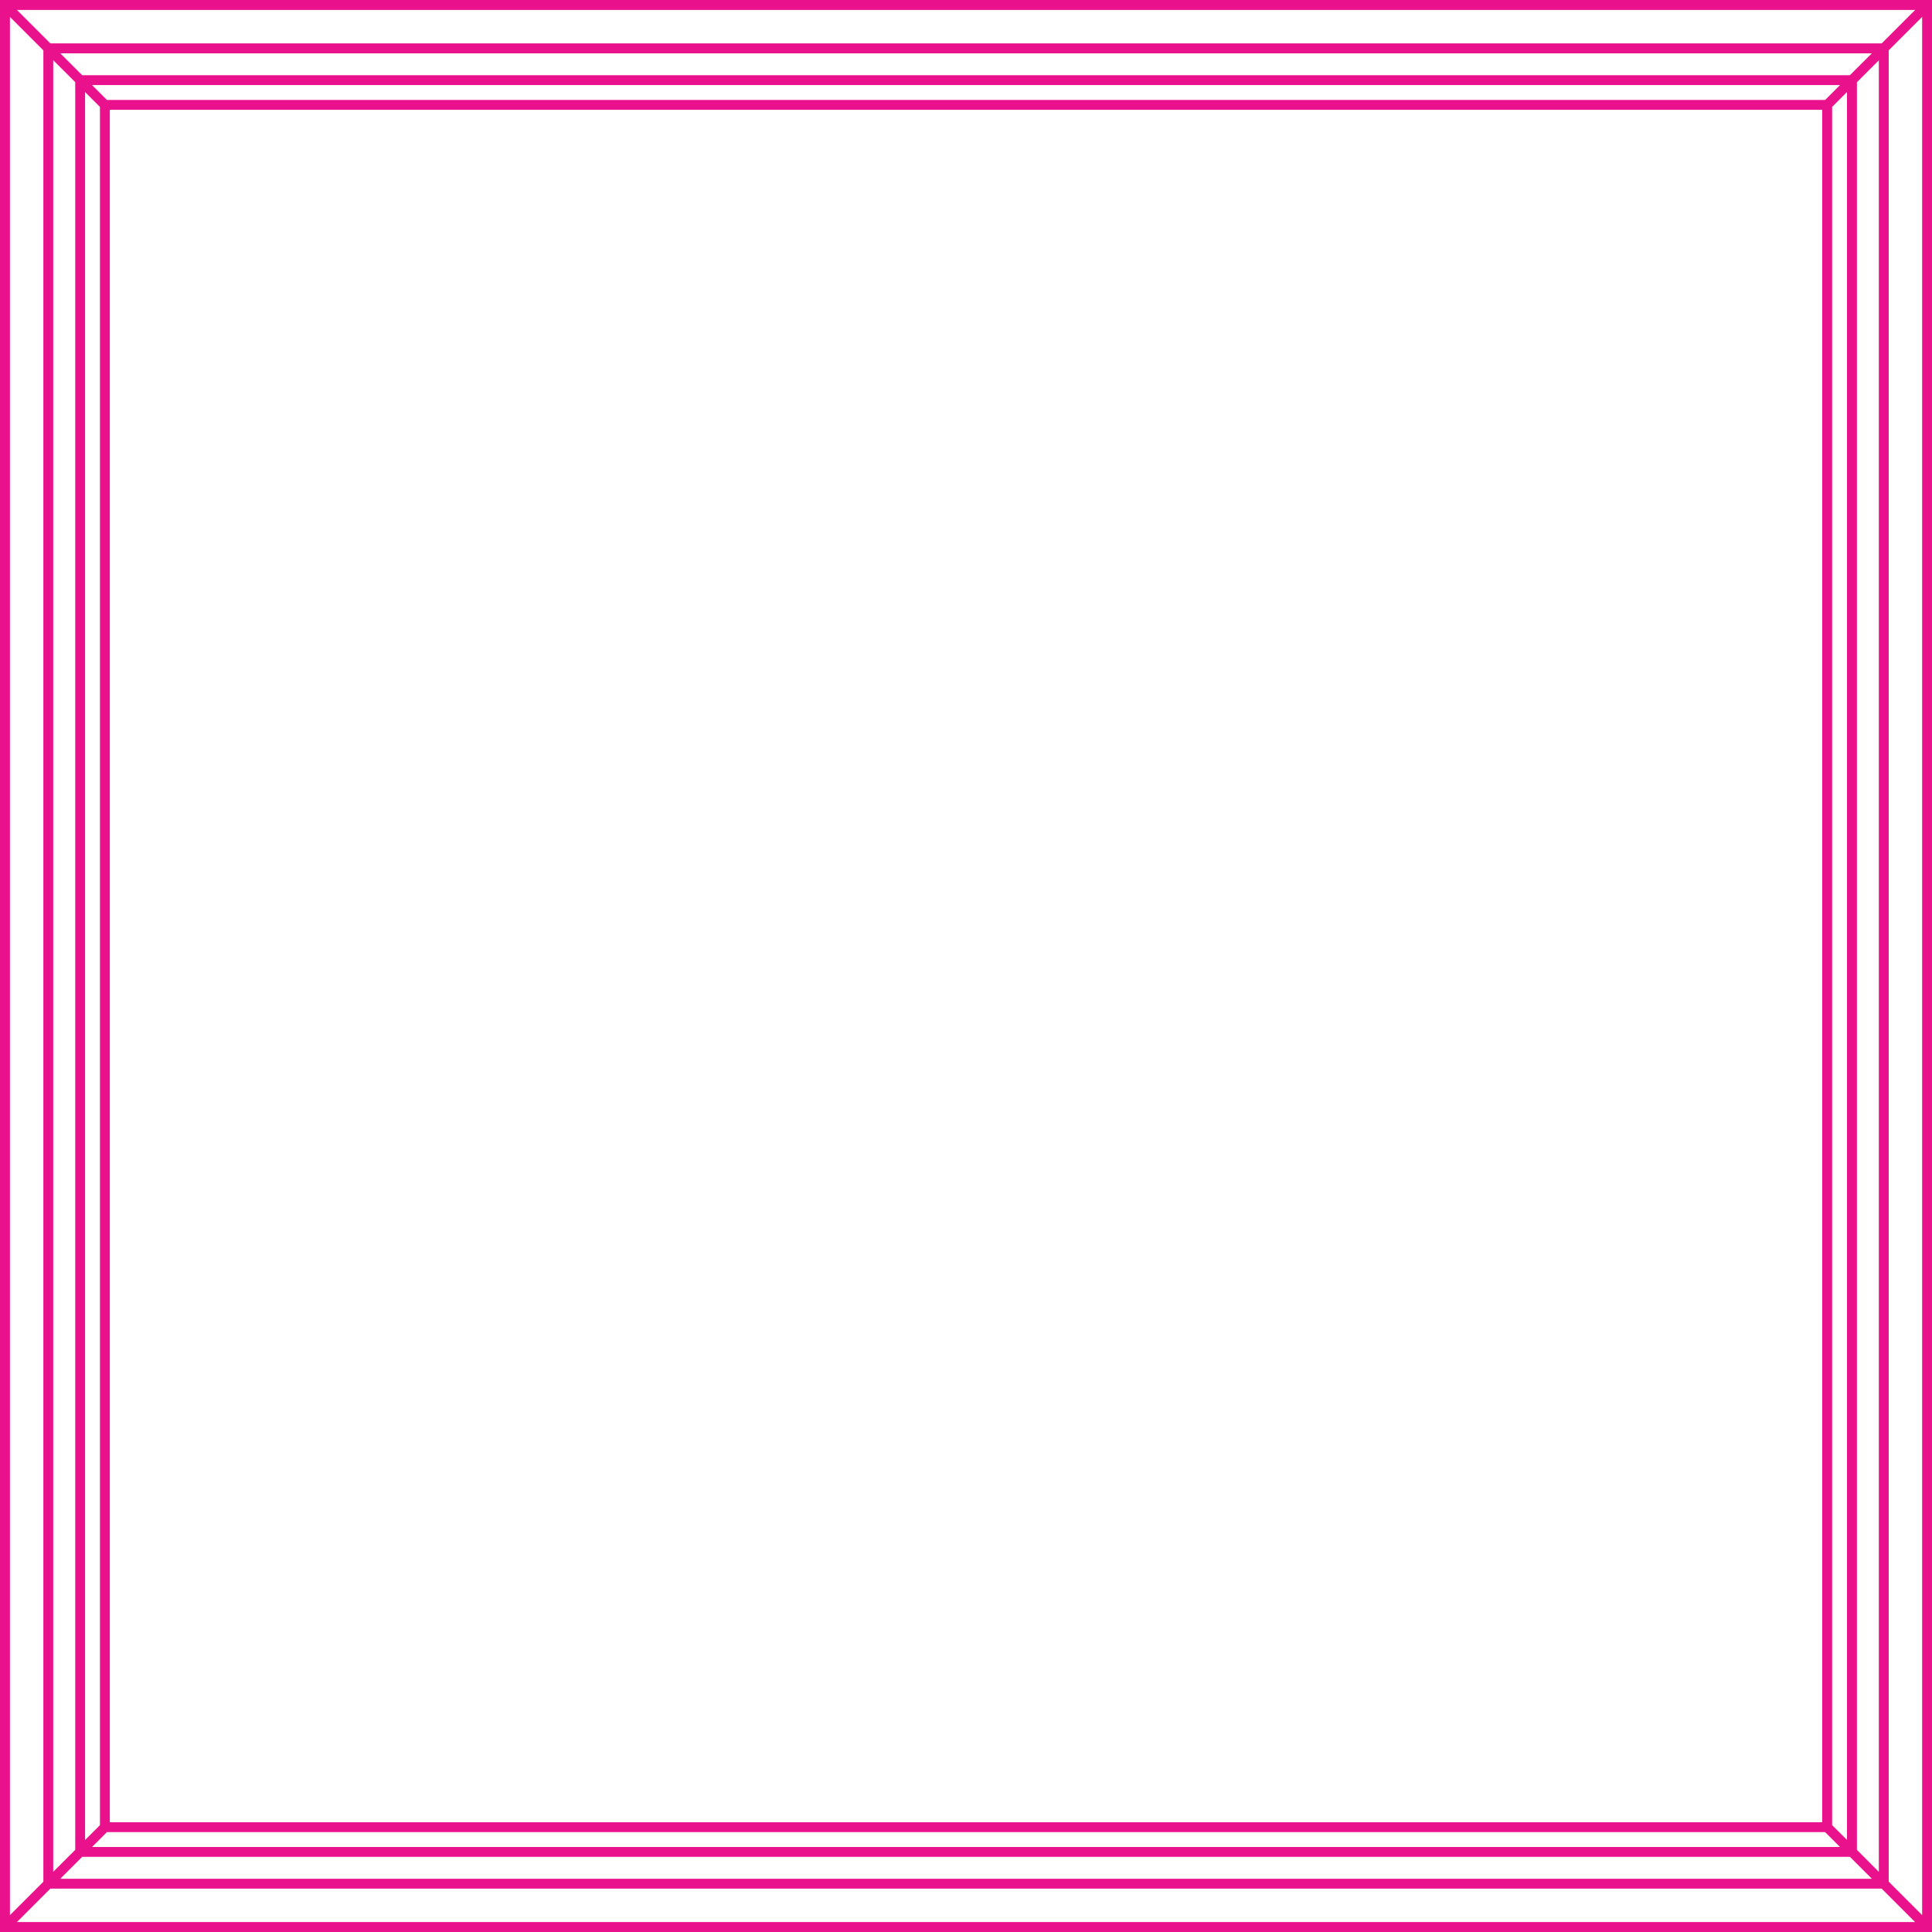<?xml version="1.0" encoding="utf-8"?>
<!-- Generator: Adobe Illustrator 23.0.1, SVG Export Plug-In . SVG Version: 6.00 Build 0)  -->
<svg version="1.1" id="Layer_1" xmlns="http://www.w3.org/2000/svg" xmlns:xlink="http://www.w3.org/1999/xlink" x="0px" y="0px"
	 width="25.477px" height="25.477px" viewBox="0 0 25.477 25.477" enable-background="new 0 0 25.477 25.477" xml:space="preserve">
<path fill="#EA118C" d="M0,25.477h25.477v-0.065V0H0V25.477z M0.223,25.346l0.441-0.441h24.149l0.441,0.441H0.223z M24.068,24.16
	l0.196,0.196H1.214L1.41,24.16H24.068z M1.448,24.03V1.448h22.581V24.03H1.448z M24.16,24.068V1.41l0.196-0.197v23.05L24.16,24.068z
	 M24.068,1.318H1.41L1.214,1.122h23.05L24.068,1.318z M1.318,1.41v22.658l-0.196,0.196V1.214L1.318,1.41z M24.395,24.486
	l0.289,0.289H0.795l0.289-0.289H24.395z M24.487,24.394V1.084l0.289-0.289v23.889L24.487,24.394z M24.394,0.992H1.084L0.795,0.703
	h23.889L24.394,0.992z M0.992,1.083v23.311l-0.29,0.289V0.794L0.992,1.083z M25.347,25.254l-0.441-0.441V0.664l0.441-0.441V25.254z
	 M25.255,0.131l-0.441,0.441H0.664L0.223,0.131H25.255z M0.131,0.223l0.441,0.441v24.15l-0.441,0.441V0.223z"/>
</svg>
